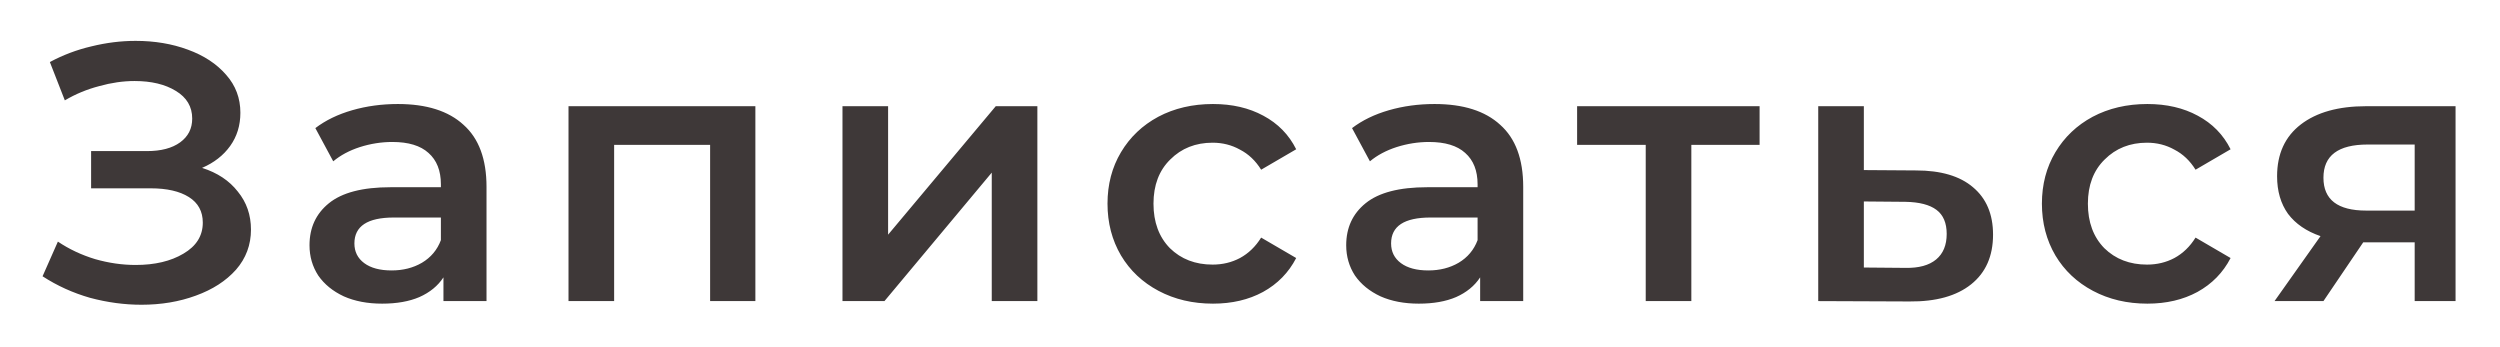 <?xml version="1.0" encoding="UTF-8"?> <svg xmlns="http://www.w3.org/2000/svg" width="274" height="38" viewBox="0 0 274 38" fill="none"> <g filter="url(#filter0_d)"> <path d="M22.145 14.4C23.826 14.933 25.132 15.8 26.066 17C27.026 18.173 27.506 19.56 27.506 21.16C27.506 22.84 26.959 24.307 25.866 25.56C24.772 26.787 23.305 27.733 21.465 28.4C19.652 29.067 17.666 29.4 15.505 29.4C13.639 29.4 11.759 29.147 9.865 28.64C7.999 28.107 6.265 27.32 4.665 26.28L6.345 22.48C7.572 23.307 8.932 23.947 10.425 24.4C11.919 24.827 13.399 25.04 14.866 25.04C16.972 25.04 18.719 24.627 20.105 23.8C21.519 22.973 22.226 21.84 22.226 20.4C22.226 19.173 21.719 18.24 20.706 17.6C19.692 16.96 18.292 16.64 16.506 16.64H9.985V12.56H16.105C17.652 12.56 18.866 12.24 19.745 11.6C20.625 10.96 21.066 10.093 21.066 9C21.066 7.693 20.465 6.68 19.265 5.96C18.092 5.24 16.585 4.88 14.745 4.88C13.492 4.88 12.199 5.067 10.866 5.44C9.532 5.787 8.279 6.307 7.105 7L5.465 2.8C6.905 2.027 8.425 1.453 10.025 1.08C11.652 0.68 13.265 0.48 14.866 0.48C16.945 0.48 18.852 0.8 20.585 1.44C22.346 2.08 23.745 3 24.785 4.2C25.826 5.373 26.346 6.76 26.346 8.36C26.346 9.747 25.972 10.96 25.226 12C24.479 13.04 23.452 13.84 22.145 14.4ZM43.602 7.4C46.749 7.4 49.149 8.16 50.802 9.68C52.482 11.173 53.322 13.44 53.322 16.48V29H48.602V26.4C47.989 27.333 47.109 28.053 45.962 28.56C44.842 29.04 43.482 29.28 41.882 29.28C40.282 29.28 38.882 29.013 37.682 28.48C36.482 27.92 35.549 27.16 34.882 26.2C34.242 25.213 33.922 24.107 33.922 22.88C33.922 20.96 34.629 19.427 36.042 18.28C37.482 17.107 39.735 16.52 42.802 16.52H48.322V16.2C48.322 14.707 47.869 13.56 46.962 12.76C46.082 11.96 44.762 11.56 43.002 11.56C41.802 11.56 40.615 11.747 39.442 12.12C38.295 12.493 37.322 13.013 36.522 13.68L34.562 10.04C35.682 9.187 37.029 8.533 38.602 8.08C40.175 7.627 41.842 7.4 43.602 7.4ZM42.922 25.64C44.175 25.64 45.282 25.36 46.242 24.8C47.229 24.213 47.922 23.387 48.322 22.32V19.84H43.162C40.282 19.84 38.842 20.787 38.842 22.68C38.842 23.587 39.202 24.307 39.922 24.84C40.642 25.373 41.642 25.64 42.922 25.64ZM82.789 7.64V29H77.829V11.88H67.309V29H62.309V7.64H82.789ZM92.336 7.64H97.336V21.72L109.136 7.64H113.696V29H108.696V14.92L96.936 29H92.336V7.64ZM132.942 29.28C130.728 29.28 128.742 28.813 126.982 27.88C125.222 26.947 123.848 25.653 122.862 24C121.875 22.32 121.382 20.427 121.382 18.32C121.382 16.213 121.875 14.333 122.862 12.68C123.848 11.027 125.208 9.733 126.942 8.8C128.702 7.867 130.702 7.4 132.942 7.4C135.048 7.4 136.888 7.827 138.462 8.68C140.062 9.533 141.262 10.76 142.062 12.36L138.222 14.6C137.608 13.613 136.835 12.88 135.902 12.4C134.995 11.893 133.995 11.64 132.902 11.64C131.035 11.64 129.488 12.253 128.262 13.48C127.035 14.68 126.422 16.293 126.422 18.32C126.422 20.347 127.022 21.973 128.222 23.2C129.448 24.4 131.008 25 132.902 25C133.995 25 134.995 24.76 135.902 24.28C136.835 23.773 137.608 23.027 138.222 22.04L142.062 24.28C141.235 25.88 140.022 27.12 138.422 28C136.848 28.853 135.022 29.28 132.942 29.28ZM157.224 7.4C160.371 7.4 162.771 8.16 164.424 9.68C166.104 11.173 166.944 13.44 166.944 16.48V29H162.224V26.4C161.611 27.333 160.731 28.053 159.584 28.56C158.464 29.04 157.104 29.28 155.504 29.28C153.904 29.28 152.504 29.013 151.304 28.48C150.104 27.92 149.171 27.16 148.504 26.2C147.864 25.213 147.544 24.107 147.544 22.88C147.544 20.96 148.251 19.427 149.664 18.28C151.104 17.107 153.357 16.52 156.424 16.52H161.944V16.2C161.944 14.707 161.491 13.56 160.584 12.76C159.704 11.96 158.384 11.56 156.624 11.56C155.424 11.56 154.237 11.747 153.064 12.12C151.917 12.493 150.944 13.013 150.144 13.68L148.184 10.04C149.304 9.187 150.651 8.533 152.224 8.08C153.797 7.627 155.464 7.4 157.224 7.4ZM156.544 25.64C157.797 25.64 158.904 25.36 159.864 24.8C160.851 24.213 161.544 23.387 161.944 22.32V19.84H156.784C153.904 19.84 152.464 20.787 152.464 22.68C152.464 23.587 152.824 24.307 153.544 24.84C154.264 25.373 155.264 25.64 156.544 25.64ZM192.851 11.88H185.371V29H180.371V11.88H172.851V7.64H192.851V11.88ZM209.998 14.68C212.718 14.68 214.798 15.293 216.238 16.52C217.705 17.747 218.438 19.48 218.438 21.72C218.438 24.067 217.638 25.88 216.038 27.16C214.438 28.44 212.185 29.067 209.278 29.04L199.278 29V7.64H204.278V14.64L209.998 14.68ZM208.838 25.36C210.305 25.387 211.425 25.08 212.198 24.44C212.971 23.8 213.358 22.867 213.358 21.64C213.358 20.44 212.985 19.56 212.238 19C211.491 18.44 210.358 18.147 208.838 18.12L204.278 18.08V25.32L208.838 25.36ZM235.353 29.28C233.139 29.28 231.153 28.813 229.393 27.88C227.633 26.947 226.259 25.653 225.273 24C224.286 22.32 223.793 20.427 223.793 18.32C223.793 16.213 224.286 14.333 225.273 12.68C226.259 11.027 227.619 9.733 229.353 8.8C231.113 7.867 233.113 7.4 235.353 7.4C237.459 7.4 239.299 7.827 240.873 8.68C242.473 9.533 243.673 10.76 244.473 12.36L240.633 14.6C240.019 13.613 239.246 12.88 238.313 12.4C237.406 11.893 236.406 11.64 235.313 11.64C233.446 11.64 231.899 12.253 230.673 13.48C229.446 14.68 228.833 16.293 228.833 18.32C228.833 20.347 229.433 21.973 230.633 23.2C231.859 24.4 233.419 25 235.313 25C236.406 25 237.406 24.76 238.313 24.28C239.246 23.773 240.019 23.027 240.633 22.04L244.473 24.28C243.646 25.88 242.433 27.12 240.833 28C239.259 28.853 237.433 29.28 235.353 29.28ZM269.129 7.64V29H264.649V22.56H259.009L254.649 29H249.289L254.329 21.88C252.782 21.347 251.596 20.533 250.769 19.44C249.969 18.32 249.569 16.947 249.569 15.32C249.569 12.867 250.436 10.973 252.169 9.64C253.902 8.307 256.289 7.64 259.329 7.64H269.129ZM259.489 11.84C256.262 11.84 254.649 13.053 254.649 15.48C254.649 17.88 256.209 19.08 259.329 19.08H264.649V11.84H259.489Z" fill="#3E3838"></path> </g> <defs> <filter id="filter0_d" x="0.665" y="0.48" width="272.463" height="36.92" filterUnits="userSpaceOnUse" color-interpolation-filters="sRGB"> <feFlood flood-opacity="0" result="BackgroundImageFix"></feFlood> <feColorMatrix in="SourceAlpha" type="matrix" values="0 0 0 0 0 0 0 0 0 0 0 0 0 0 0 0 0 0 127 0"></feColorMatrix> <feOffset dy="4"></feOffset> <feGaussianBlur stdDeviation="2"></feGaussianBlur> <feColorMatrix type="matrix" values="0 0 0 0 0.243 0 0 0 0 0.22 0 0 0 0 0.22 0 0 0 0.2 0"></feColorMatrix> <feBlend mode="normal" in2="BackgroundImageFix" result="effect1_dropShadow"></feBlend> <feBlend mode="normal" in="SourceGraphic" in2="effect1_dropShadow" result="shape"></feBlend> </filter> </defs> </svg> 